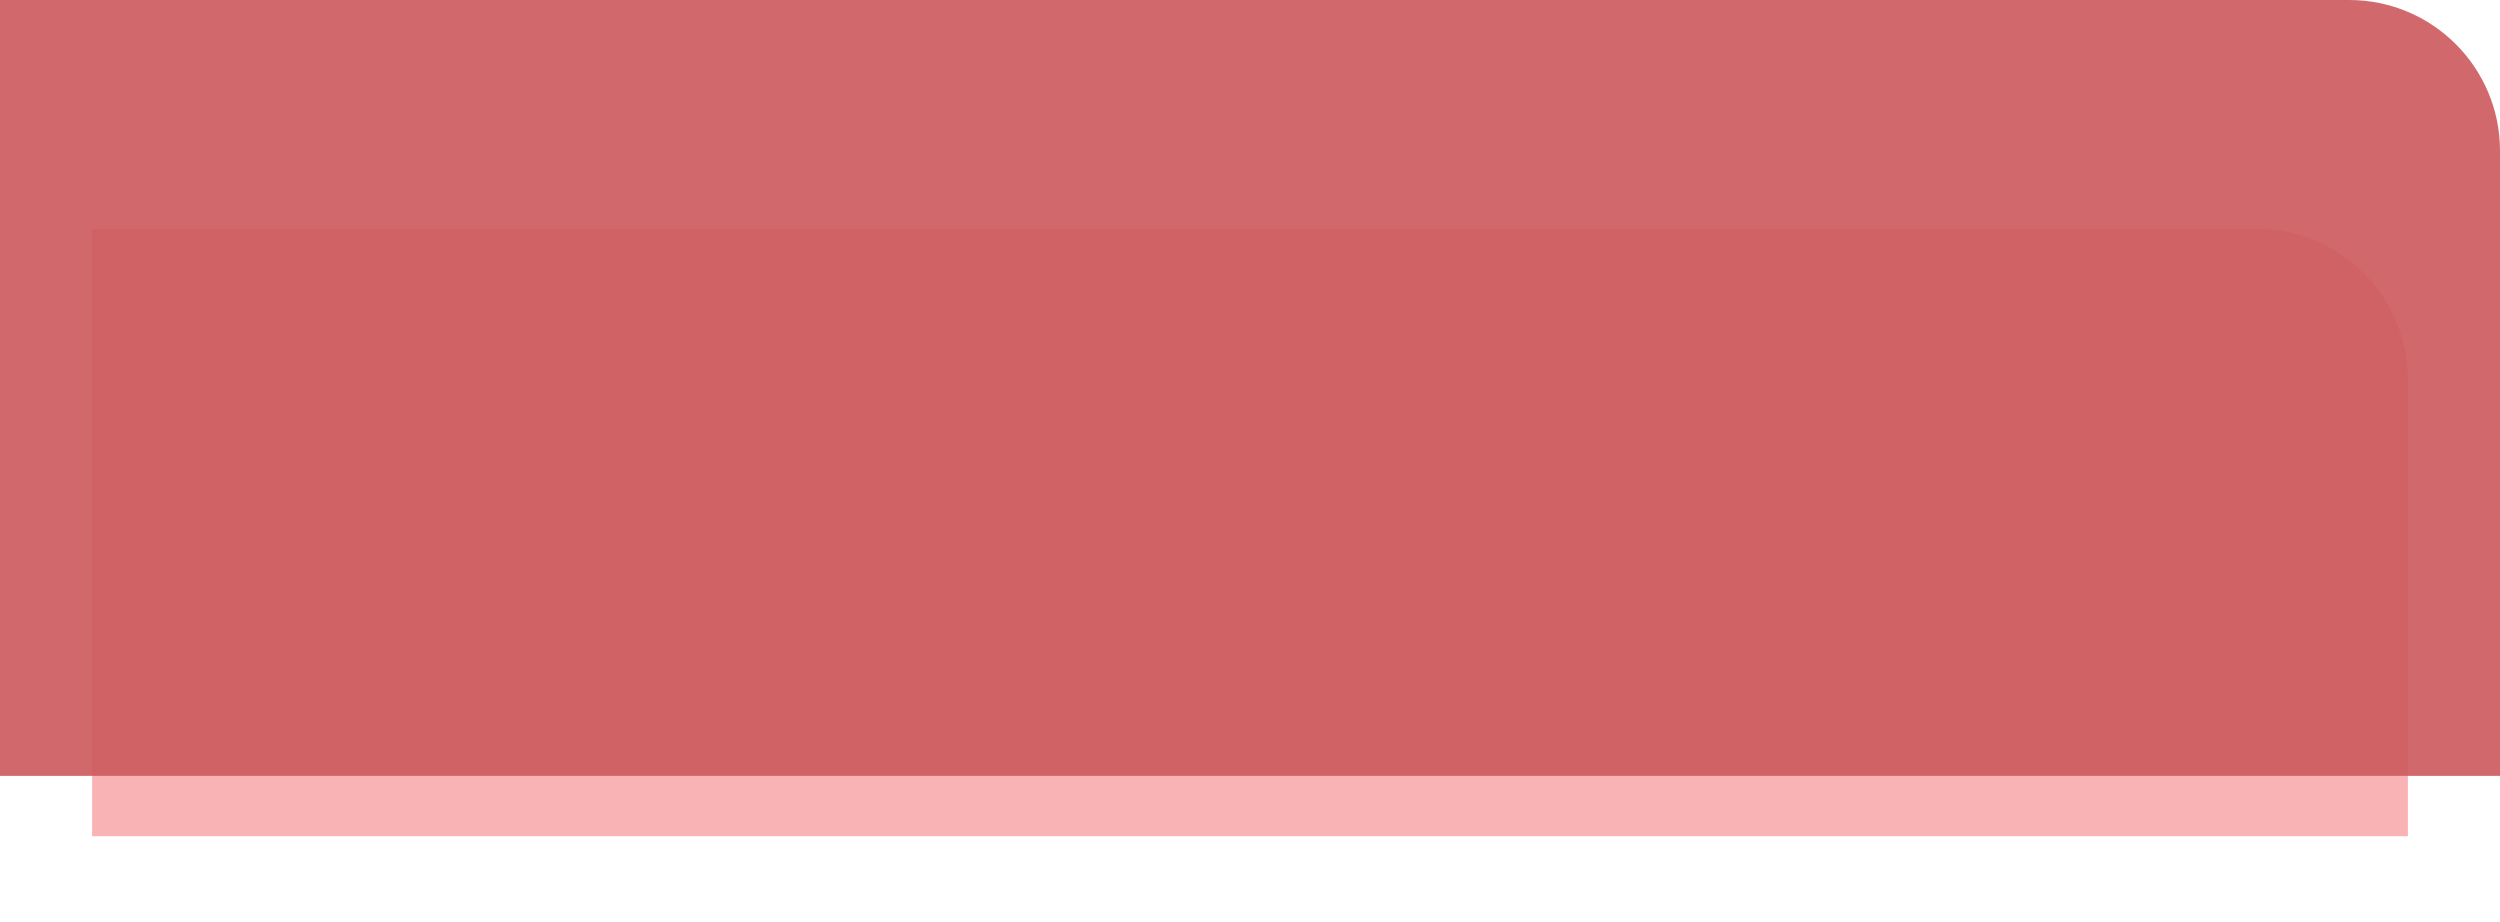 <?xml version="1.0" encoding="UTF-8"?> <svg xmlns="http://www.w3.org/2000/svg" width="1160" height="428" viewBox="0 0 1160 428" fill="none"> <g filter="url(#filter0_f)"> <path d="M1117.26 176.186C1117.26 137.526 1085.92 106.186 1047.26 106.186H42.737V388H1117.26V176.186Z" fill="#F8ABAD" fill-opacity="0.9"></path> </g> <path d="M1160 70C1160 31.34 1128.66 0 1090 0H0V360H1160V70Z" fill="#CC595C" fill-opacity="0.9"></path> <defs> <filter id="filter0_f" x="2.737" y="66.186" width="1154.53" height="361.814" filterUnits="userSpaceOnUse" color-interpolation-filters="sRGB"> <feFlood flood-opacity="0" result="BackgroundImageFix"></feFlood> <feBlend mode="normal" in="SourceGraphic" in2="BackgroundImageFix" result="shape"></feBlend> <feGaussianBlur stdDeviation="20" result="effect1_foregroundBlur"></feGaussianBlur> </filter> </defs> </svg> 
